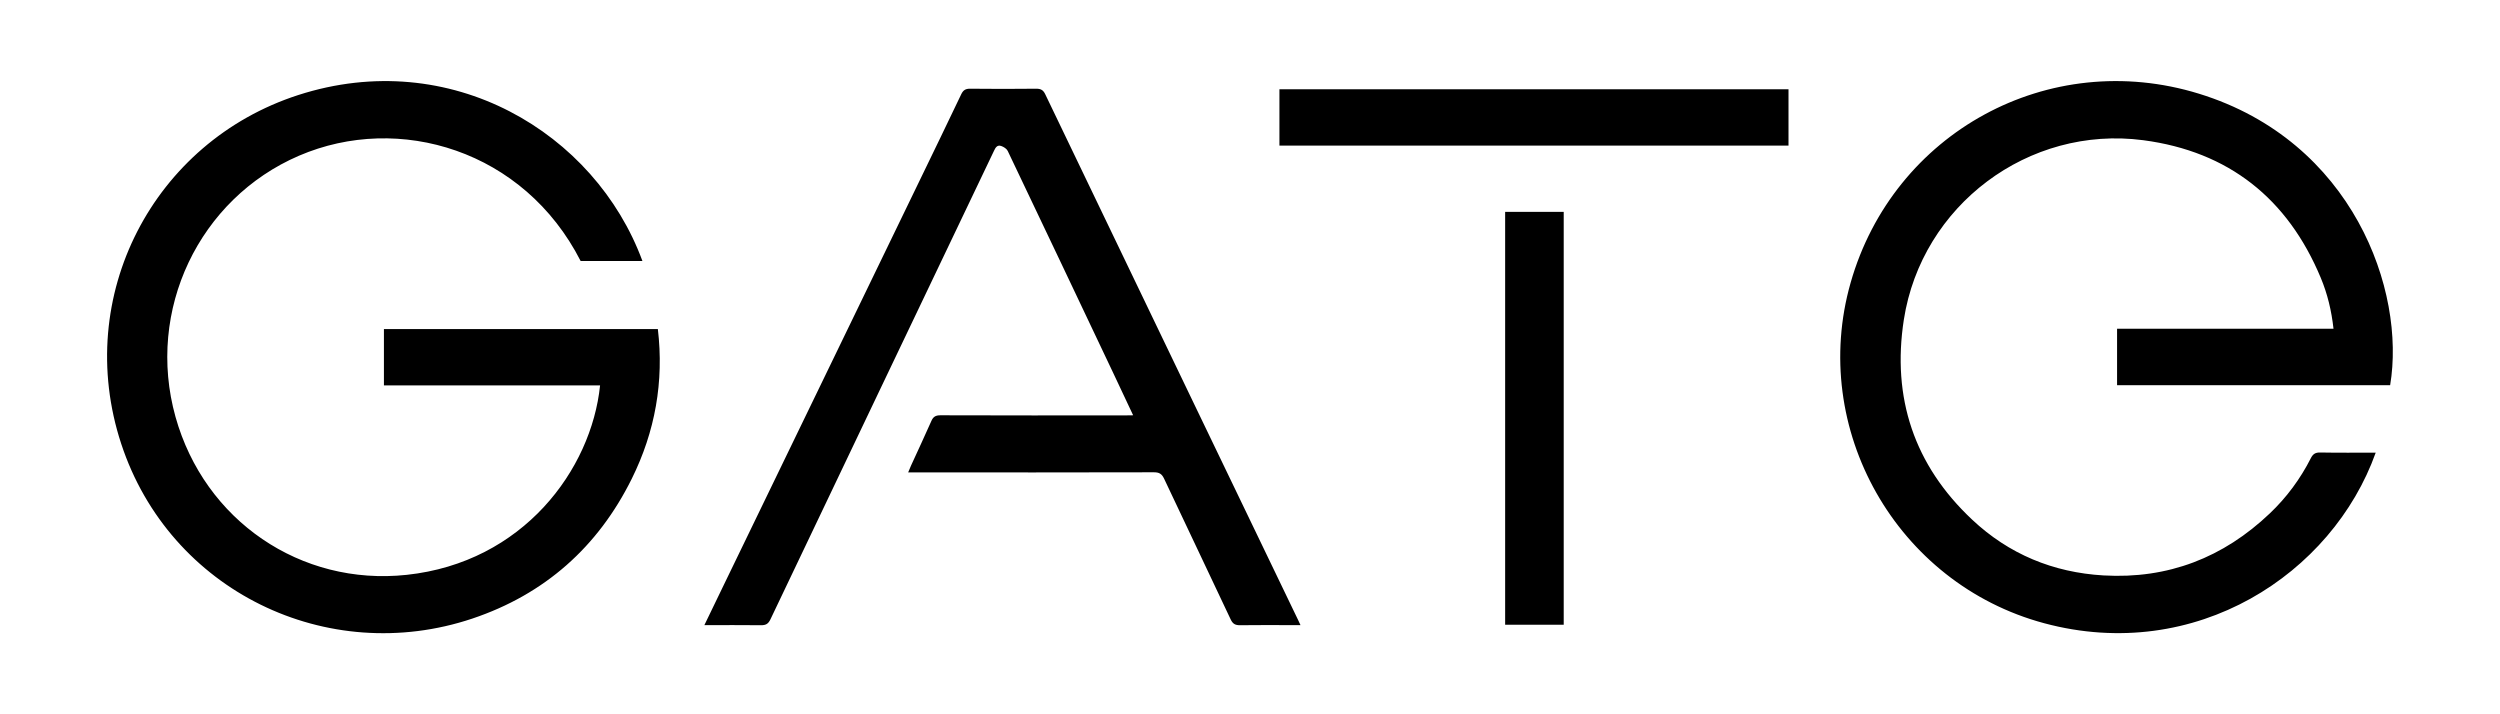 <?xml version="1.0" encoding="utf-8"?>
<!-- Generator: Adobe Illustrator 16.0.0, SVG Export Plug-In . SVG Version: 6.00 Build 0)  -->
<!DOCTYPE svg PUBLIC "-//W3C//DTD SVG 1.1//EN" "http://www.w3.org/Graphics/SVG/1.1/DTD/svg11.dtd">
<svg xmlns="http://www.w3.org/2000/svg" xmlns:xlink="http://www.w3.org/1999/xlink" version="1.1" id="gate-logo" x="0px" y="0px" width="350" height="100" viewBox="0 0 350 100" enable-background="new 0 0 350 100" xml:space="preserve">
<path fill-rule="evenodd" clip-rule="evenodd" d="M84.01,53.96c-10.13,0-20.17,0-30.26,0c0-2.66,0-5.24,0-7.89  c12.75,0,25.48,0,38.35,0c0.87,7.35-0.38,14.35-3.65,20.95c-4.74,9.57-12.2,16.18-22.32,19.58c-20.31,6.81-42.39-3.87-49.16-24.47  c-6.8-20.7,4.53-42.27,24.77-48.82c21.31-6.89,41.57,5.23,48.2,23.23c-2.89,0-5.76,0-8.65,0C73.37,21.02,55.86,15.78,41.86,21.8  C27.87,27.82,20.4,43.43,24.57,58.36c4.06,14.52,17.53,23.71,32.36,22.12C73.23,78.74,82.79,65.77,84.01,53.96z M307.86,13.12  c-21.04-6.49-42.78,5.44-48.77,26.45c-5.84,20.46,6.41,42.12,27.09,47.68c21.19,5.7,40.35-6.89,46.42-23.88  c-2.61,0-5.2,0.03-7.79-0.02c-0.67-0.01-1,0.22-1.29,0.79c-1.47,2.9-3.39,5.5-5.74,7.73c-6.51,6.2-14.25,9.21-23.28,8.69  c-7.06-0.41-13.28-2.99-18.41-7.82c-8.1-7.61-11.25-17.03-9.55-28c2.49-15.98,17.43-27.23,33.53-25.11  c11.94,1.58,20.21,8.16,24.84,19.27c0.93,2.23,1.5,4.58,1.78,7.12c-10.15,0-20.22,0-30.3,0c0,2.69,0,5.27,0,7.91  c12.75,0,25.46,0,38.23,0C336.84,40.69,329.4,19.76,307.86,13.12z M157.22,58.16c-8.52,0-17.04,0.01-25.56-0.02  c-0.67,0-1.01,0.2-1.27,0.8c-0.92,2.09-1.9,4.17-2.85,6.25c-0.13,0.28-0.24,0.57-0.4,0.95c0.56,0,0.96,0,1.36,0  c11.02,0,22.03,0.01,33.05-0.02c0.73,0,1.1,0.21,1.42,0.89c3.09,6.58,6.24,13.13,9.32,19.7c0.31,0.67,0.68,0.83,1.35,0.82  c2.5-0.04,4.99-0.01,7.49-0.01c0.28,0,0.56,0,0.94,0c-0.17-0.36-0.27-0.56-0.36-0.77c-4.79-9.96-9.59-19.91-14.38-29.87  c-7.01-14.56-14.01-29.12-21-43.69c-0.29-0.61-0.65-0.78-1.3-0.77c-3.06,0.03-6.12,0.04-9.19,0c-0.67-0.01-1,0.2-1.28,0.8  c-1.95,4.1-3.94,8.19-5.92,12.28c-9.1,18.78-18.2,37.57-27.29,56.35c-0.89,1.84-1.78,3.69-2.74,5.67c2.74,0,5.33-0.02,7.91,0.01  c0.68,0.01,1.03-0.17,1.34-0.82c10.41-21.87,20.86-43.72,31.29-65.58c0.21-0.45,0.45-0.89,1.02-0.69c0.35,0.12,0.76,0.38,0.91,0.69  c4.96,10.39,9.89,20.79,14.82,31.19c0.89,1.88,1.77,3.76,2.74,5.82C158.02,58.16,157.62,58.16,157.22,58.16z M250.39,20.38  c0-2.65,0-5.25,0-7.88c-23.79,0-47.51,0-71.27,0c0,2.63,0,5.21,0,7.88C202.92,20.38,226.64,20.38,250.39,20.38z M210.72,87.46  c2.79,0,5.5,0,8.2,0c0-19.31,0-38.55,0-57.8c-2.77,0-5.46,0-8.2,0C210.72,49,210.72,68.24,210.72,87.46z"/>
</svg>
